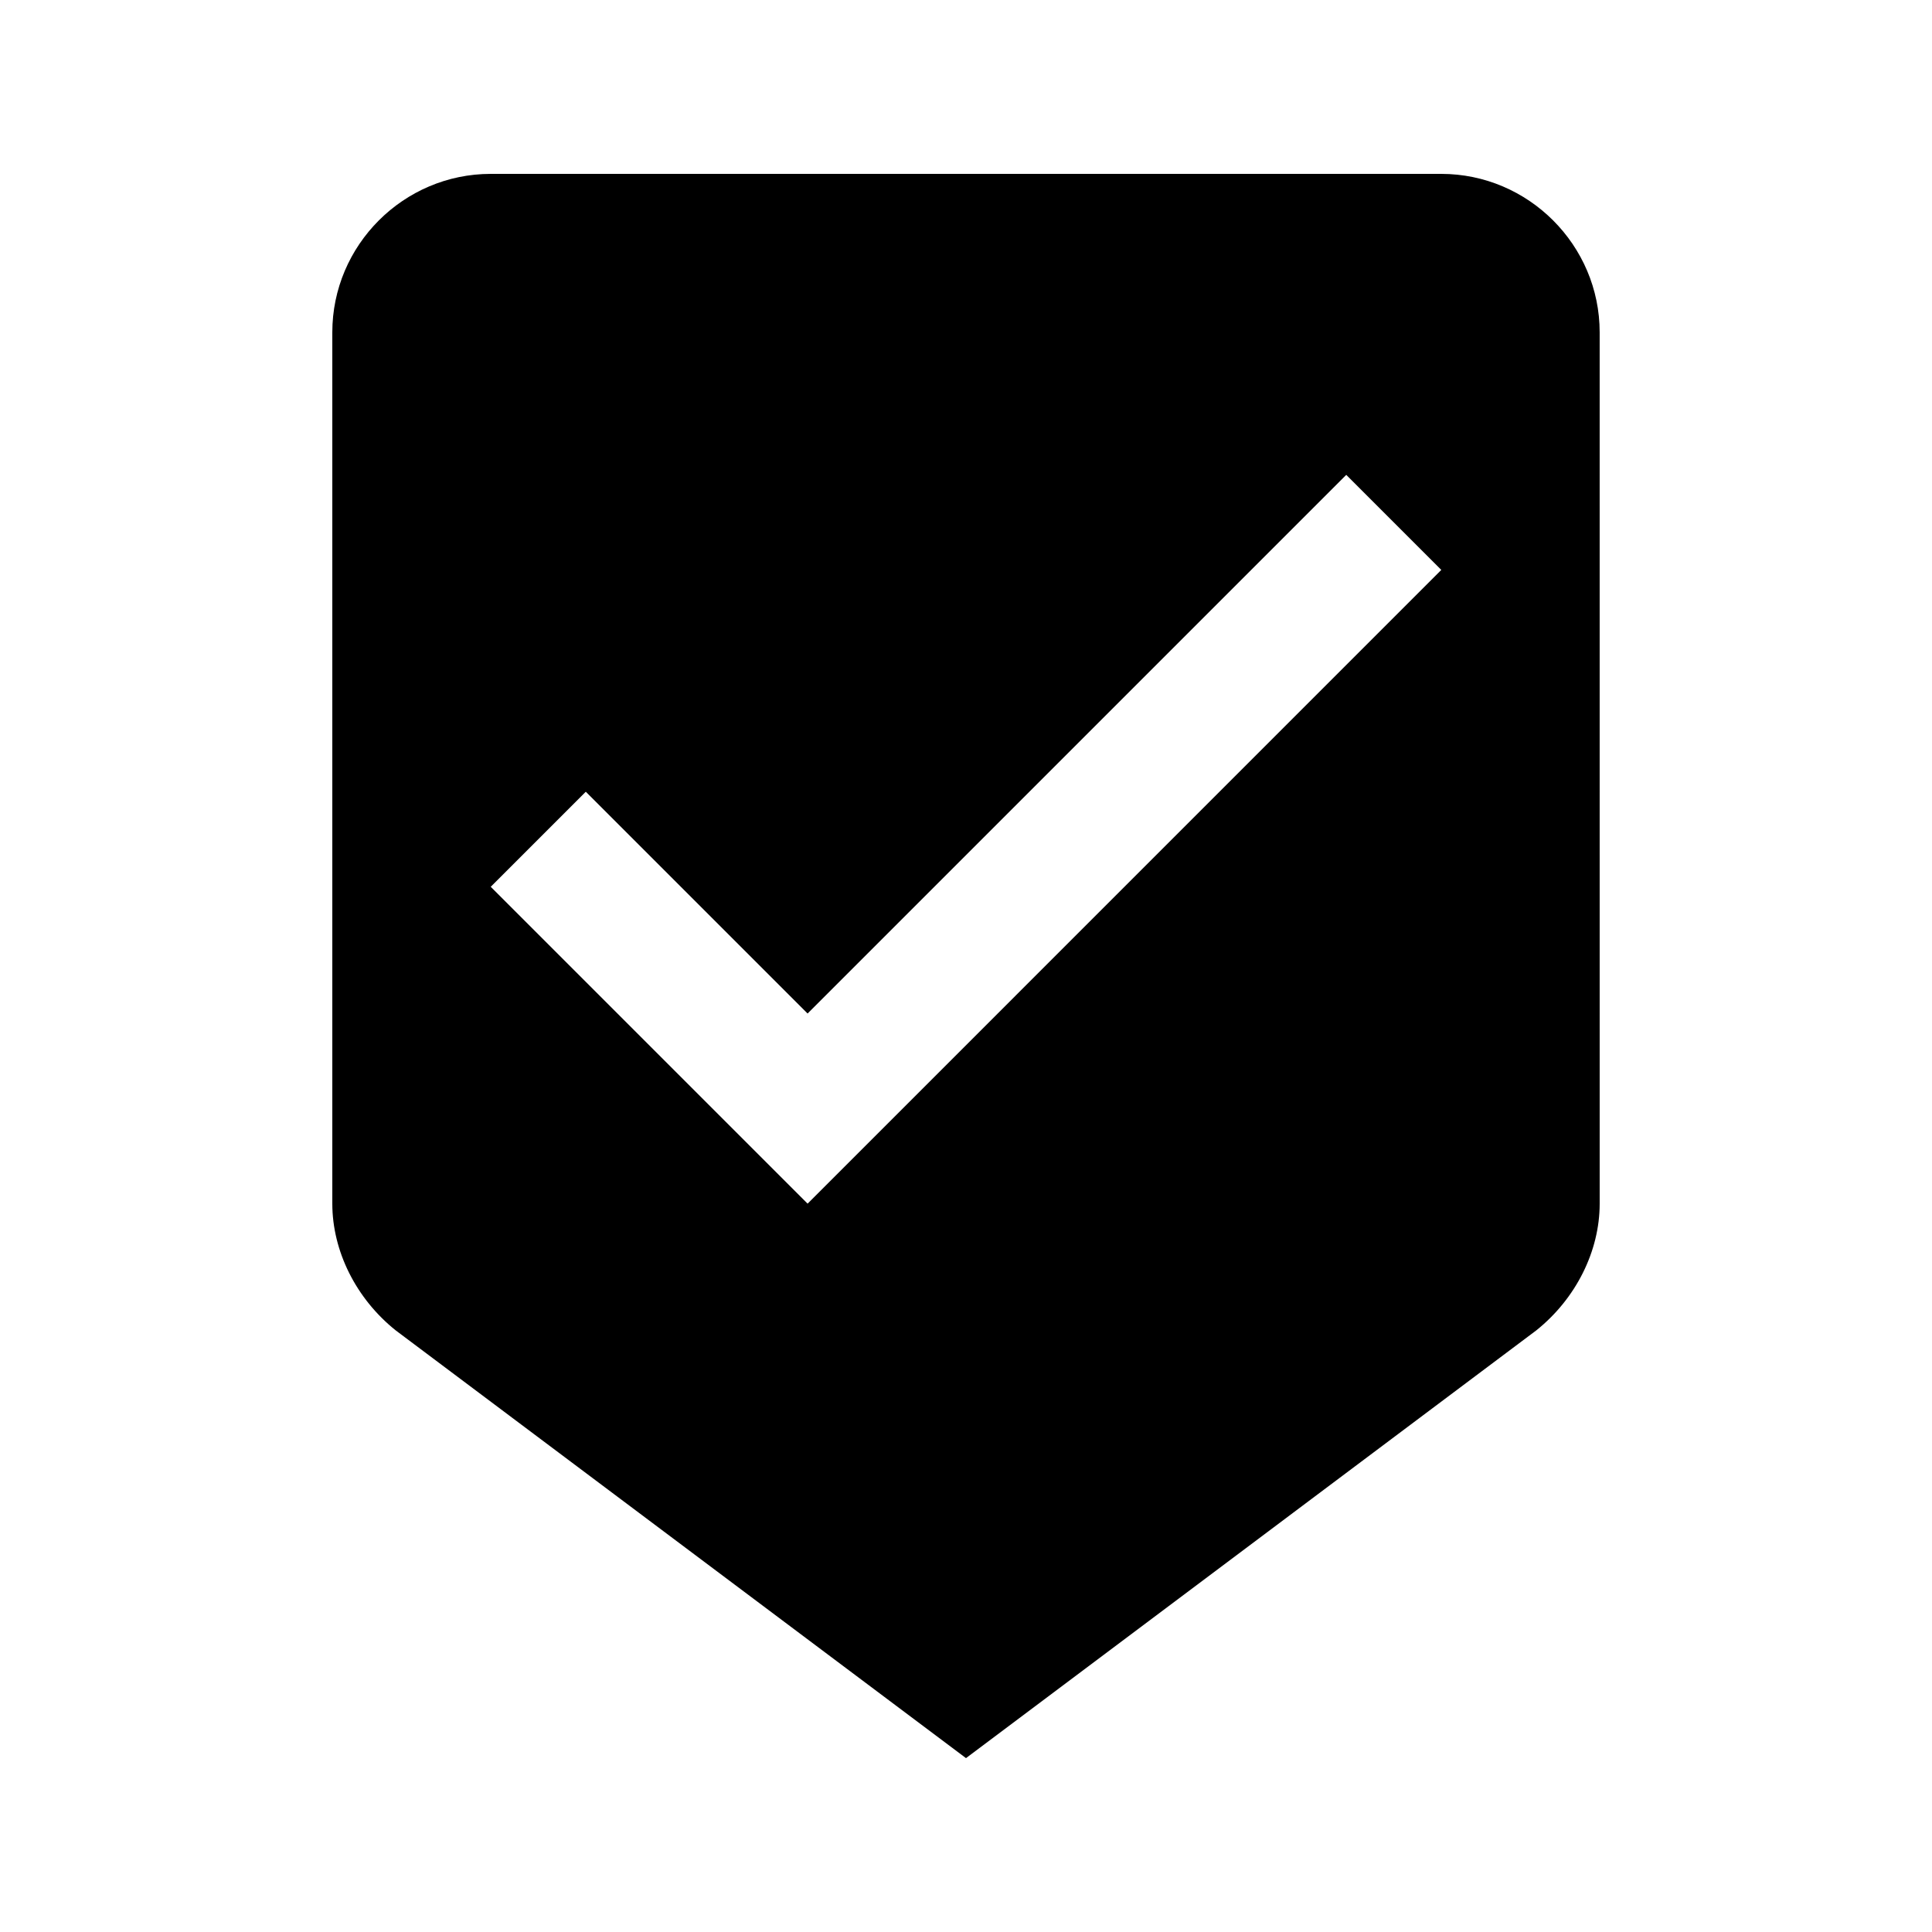 <?xml version="1.0" encoding="UTF-8"?>
<!-- Uploaded to: SVG Repo, www.svgrepo.com, Generator: SVG Repo Mixer Tools -->
<svg fill="#000000" width="800px" height="800px" version="1.1" viewBox="144 144 512 512" xmlns="http://www.w3.org/2000/svg">
 <path d="m525.95 190.08h-251.9c-23.094 0-41.984 18.895-41.984 41.984v230.91c0 12.594 6.297 25.191 16.793 33.586l151.14 113.36 151.14-113.36c10.496-8.398 16.793-20.992 16.793-33.586l-0.004-230.91c0-23.09-18.891-41.984-41.984-41.984zm-167.93 272.9-83.969-83.969 25.191-25.191 58.777 58.777 142.75-142.75 25.188 25.191z"/>
</svg>